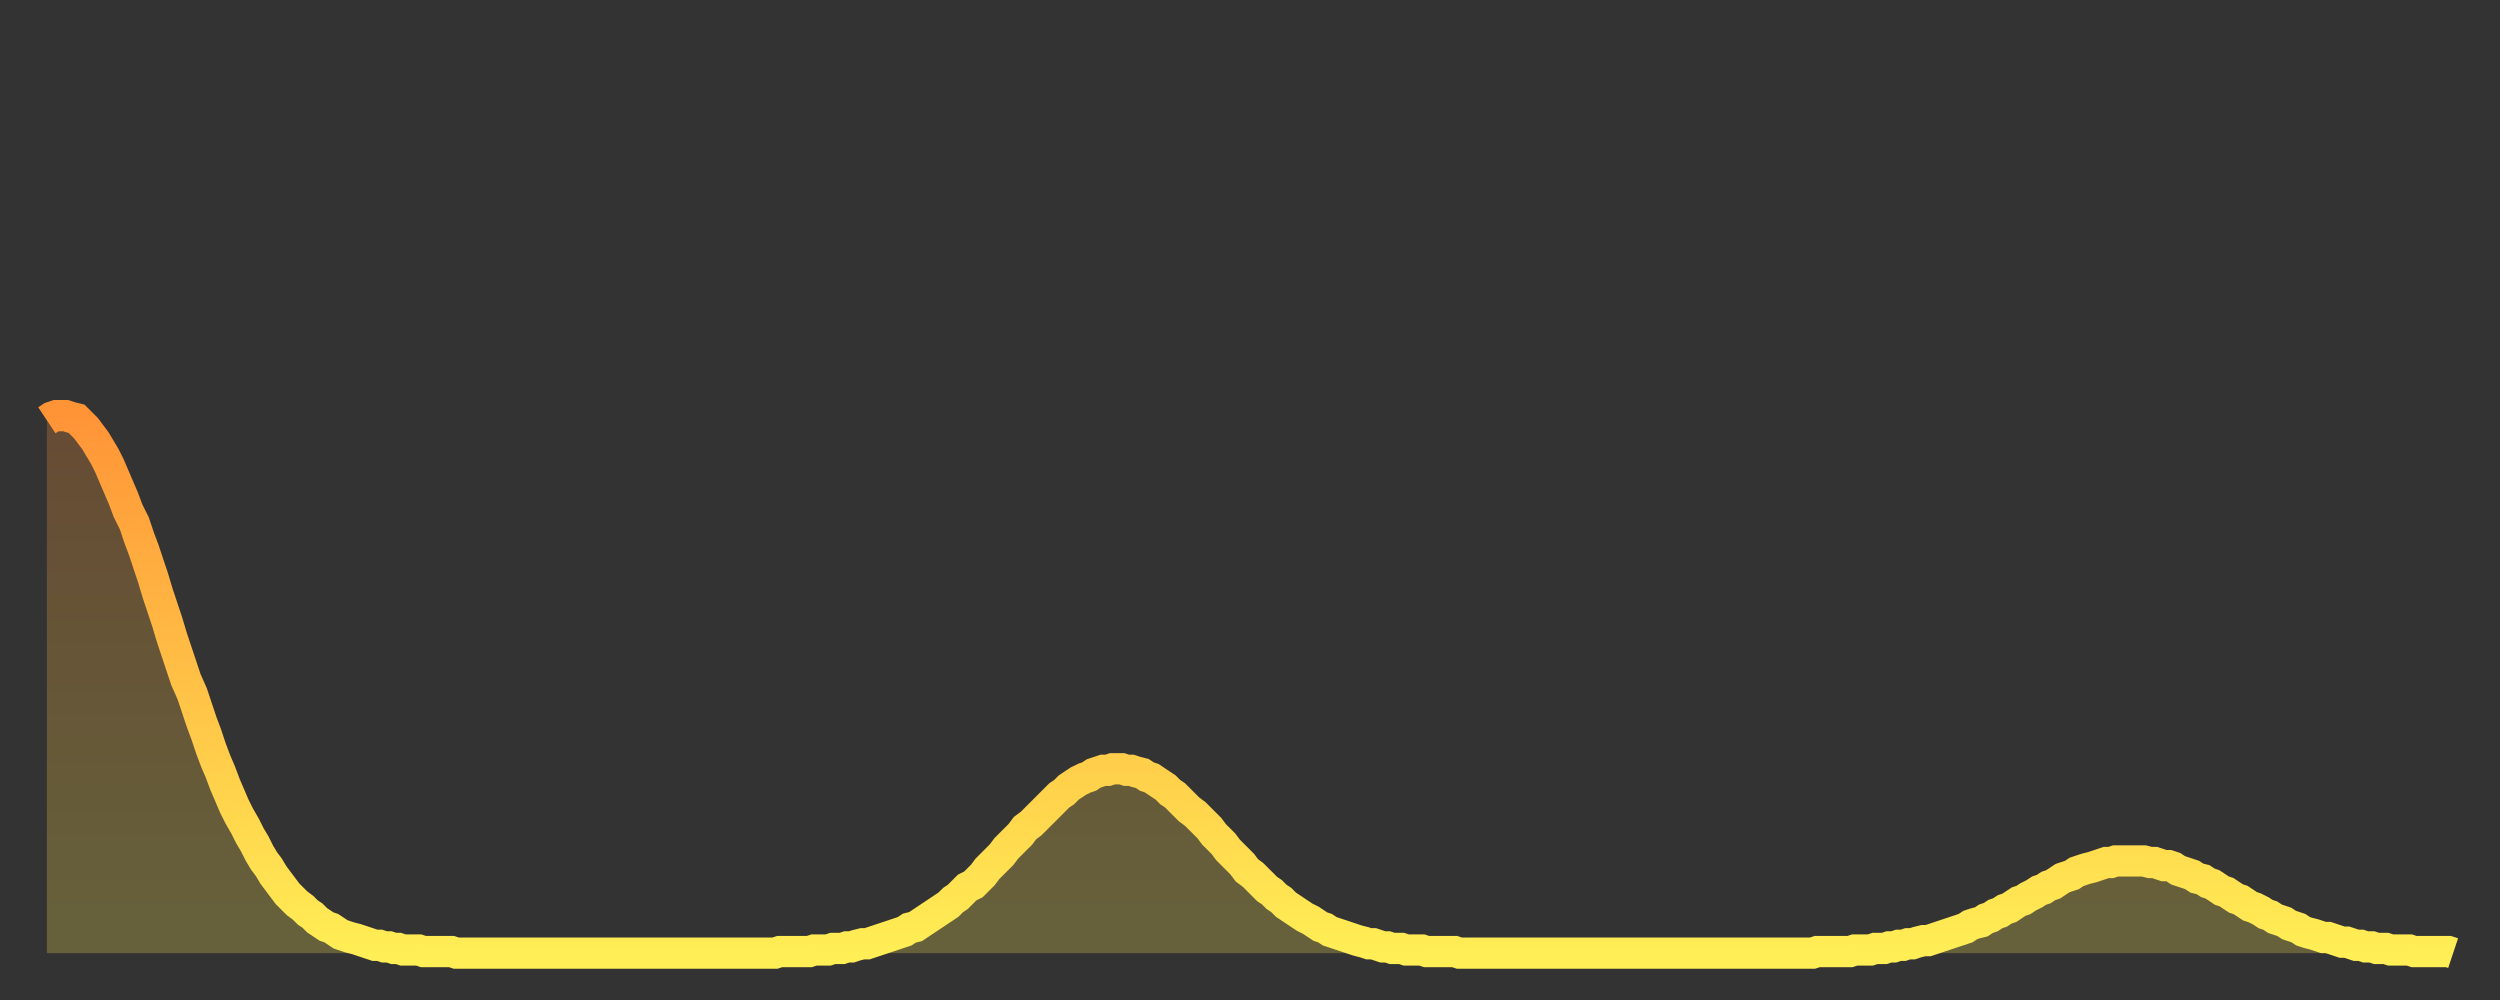<?xml version="1.0" encoding="utf-8" ?>
<svg baseProfile="full" height="64" version="1.1" width="160" xmlns="http://www.w3.org/2000/svg" xmlns:ev="http://www.w3.org/2001/xml-events" xmlns:xlink="http://www.w3.org/1999/xlink"><rect width="100%" height="100%" fill="#333333" stroke="none"/><defs><linearGradient id="id77998" x1="0" x2="0" y1="0" y2="1"><stop offset="0%" stop-color="#ff9437" /><stop offset="50%" stop-color="#ffc146" /><stop offset="100%" stop-color="#ffee55" /></linearGradient></defs><g transform="translate(3,3)"><g><path d="M 0.0 23.9 0.3 23.7 0.6 23.6 0.9 23.6 1.2 23.6 1.5 23.7 1.9 23.8 2.2 24.1 2.5 24.4 2.8 24.8 3.1 25.2 3.4 25.7 3.7 26.2 4.0 26.8 4.3 27.5 4.6 28.2 4.9 28.9 5.2 29.7 5.6 30.5 5.9 31.4 6.2 32.2 6.5 33.1 6.8 34.0 7.1 35.0 7.4 35.9 7.7 36.8 8.0 37.8 8.3 38.7 8.6 39.6 8.9 40.5 9.3 41.4 9.6 42.3 9.9 43.2 10.2 44.0 10.5 44.9 10.8 45.7 11.1 46.4 11.4 47.2 11.7 47.9 12.0 48.6 12.3 49.2 12.7 49.9 13.0 50.5 13.3 51.0 13.6 51.6 13.9 52.1 14.2 52.5 14.5 53.0 14.8 53.4 15.1 53.8 15.4 54.2 15.7 54.5 16.0 54.8 16.4 55.1 16.7 55.4 17.0 55.6 17.3 55.9 17.6 56.1 17.9 56.3 18.2 56.4 18.5 56.6 18.8 56.8 19.1 56.9 19.4 57.0 19.8 57.1 20.1 57.2 20.4 57.3 20.7 57.4 21.0 57.5 21.3 57.5 21.6 57.6 21.9 57.6 22.2 57.7 22.5 57.7 22.8 57.8 23.1 57.8 23.5 57.8 23.8 57.8 24.1 57.9 24.4 57.9 24.7 57.9 25.0 57.9 25.3 57.9 25.6 57.9 25.9 57.9 26.2 58.0 26.5 58.0 26.8 58.0 27.2 58.0 27.5 58.0 27.8 58.0 28.1 58.0 28.4 58.0 28.7 58.0 29.0 58.0 29.3 58.0 29.6 58.0 29.9 58.0 30.2 58.0 30.6 58.0 30.9 58.0 31.2 58.0 31.5 58.0 31.8 58.0 32.1 58.0 32.4 58.0 32.7 58.0 33.0 58.0 33.3 58.0 33.6 58.0 33.9 58.0 34.3 58.0 34.6 58.0 34.9 58.0 35.2 58.0 35.5 58.0 35.8 58.0 36.1 58.0 36.4 58.0 36.7 58.0 37.0 58.0 37.3 58.0 37.7 58.0 38.0 58.0 38.3 58.0 38.6 58.0 38.9 58.0 39.2 58.0 39.5 58.0 39.8 58.0 40.1 58.0 40.4 58.0 40.7 58.0 41.0 58.0 41.4 58.0 41.7 58.0 42.0 58.0 42.3 58.0 42.6 58.0 42.9 58.0 43.2 58.0 43.5 58.0 43.8 58.0 44.1 58.0 44.4 58.0 44.7 58.0 45.1 58.0 45.4 58.0 45.7 58.0 46.0 58.0 46.3 58.0 46.6 58.0 46.9 57.9 47.2 57.9 47.5 57.9 47.8 57.9 48.1 57.9 48.5 57.9 48.8 57.9 49.1 57.8 49.4 57.8 49.7 57.8 50.0 57.8 50.3 57.7 50.6 57.7 50.9 57.7 51.2 57.6 51.5 57.6 51.8 57.5 52.2 57.4 52.5 57.4 52.8 57.3 53.1 57.2 53.4 57.1 53.7 57.0 54.0 56.9 54.3 56.8 54.6 56.7 54.9 56.6 55.2 56.4 55.6 56.3 55.9 56.1 56.2 55.9 56.5 55.7 56.8 55.5 57.1 55.3 57.4 55.1 57.7 54.9 58.0 54.6 58.3 54.4 58.6 54.1 58.9 53.8 59.3 53.6 59.6 53.3 59.9 53.0 60.2 52.6 60.5 52.3 60.8 52.0 61.1 51.7 61.4 51.3 61.7 51.0 62.0 50.7 62.3 50.4 62.6 50.0 63.0 49.7 63.3 49.4 63.6 49.1 63.9 48.8 64.2 48.5 64.5 48.2 64.8 47.9 65.1 47.7 65.4 47.4 65.7 47.2 66.0 47.0 66.4 46.8 66.7 46.7 67.0 46.5 67.3 46.4 67.6 46.3 67.9 46.3 68.2 46.2 68.5 46.2 68.8 46.2 69.1 46.3 69.4 46.3 69.7 46.4 70.1 46.5 70.4 46.7 70.7 46.8 71.0 47.0 71.3 47.2 71.6 47.4 71.9 47.7 72.2 47.9 72.5 48.2 72.8 48.5 73.1 48.8 73.5 49.1 73.8 49.4 74.1 49.7 74.4 50.0 74.7 50.4 75.0 50.7 75.3 51.0 75.6 51.4 75.9 51.7 76.2 52.0 76.5 52.3 76.8 52.7 77.2 53.0 77.5 53.3 77.8 53.6 78.1 53.9 78.4 54.1 78.7 54.4 79.0 54.6 79.3 54.9 79.6 55.1 79.9 55.3 80.2 55.5 80.5 55.7 80.9 55.9 81.2 56.1 81.5 56.3 81.8 56.4 82.1 56.6 82.4 56.7 82.7 56.8 83.0 56.9 83.3 57.0 83.6 57.1 83.9 57.2 84.3 57.3 84.6 57.4 84.9 57.4 85.2 57.5 85.5 57.6 85.8 57.6 86.1 57.7 86.4 57.7 86.7 57.7 87.0 57.8 87.3 57.8 87.6 57.8 88.0 57.8 88.3 57.9 88.6 57.9 88.9 57.9 89.2 57.9 89.5 57.9 89.8 57.9 90.1 57.9 90.4 58.0 90.7 58.0 91.0 58.0 91.4 58.0 91.7 58.0 92.0 58.0 92.3 58.0 92.6 58.0 92.9 58.0 93.2 58.0 93.5 58.0 93.8 58.0 94.1 58.0 94.4 58.0 94.7 58.0 95.1 58.0 95.4 58.0 95.7 58.0 96.0 58.0 96.3 58.0 96.6 58.0 96.9 58.0 97.2 58.0 97.5 58.0 97.8 58.0 98.1 58.0 98.4 58.0 98.8 58.0 99.1 58.0 99.4 58.0 99.7 58.0 100.0 58.0 100.3 58.0 100.6 58.0 100.9 58.0 101.2 58.0 101.5 58.0 101.8 58.0 102.2 58.0 102.5 58.0 102.8 58.0 103.1 58.0 103.4 58.0 103.7 58.0 104.0 58.0 104.3 58.0 104.6 58.0 104.9 58.0 105.2 58.0 105.5 58.0 105.9 58.0 106.2 58.0 106.5 58.0 106.8 58.0 107.1 58.0 107.4 58.0 107.7 58.0 108.0 58.0 108.3 58.0 108.6 58.0 108.9 58.0 109.3 58.0 109.6 58.0 109.9 58.0 110.2 58.0 110.5 58.0 110.8 58.0 111.1 58.0 111.4 58.0 111.7 58.0 112.0 58.0 112.3 58.0 112.6 58.0 113.0 58.0 113.3 57.9 113.6 57.9 113.9 57.9 114.2 57.9 114.5 57.9 114.8 57.9 115.1 57.9 115.4 57.9 115.7 57.8 116.0 57.8 116.3 57.8 116.7 57.8 117.0 57.7 117.3 57.7 117.6 57.7 117.9 57.6 118.2 57.6 118.5 57.5 118.8 57.5 119.1 57.4 119.4 57.4 119.7 57.3 120.1 57.2 120.4 57.2 120.7 57.1 121.0 57.0 121.3 56.9 121.6 56.8 121.9 56.7 122.2 56.6 122.5 56.5 122.8 56.4 123.1 56.2 123.4 56.1 123.8 56.0 124.1 55.8 124.4 55.7 124.7 55.5 125.0 55.4 125.3 55.2 125.6 55.1 125.9 54.9 126.2 54.7 126.5 54.6 126.8 54.4 127.2 54.2 127.5 54.0 127.8 53.9 128.1 53.7 128.4 53.6 128.7 53.4 129.0 53.2 129.3 53.1 129.6 53.0 129.9 52.8 130.2 52.7 130.5 52.6 130.9 52.5 131.2 52.4 131.5 52.3 131.8 52.2 132.1 52.2 132.4 52.1 132.7 52.1 133.0 52.1 133.3 52.1 133.6 52.1 133.9 52.1 134.2 52.1 134.6 52.2 134.9 52.2 135.2 52.3 135.5 52.4 135.8 52.4 136.1 52.5 136.4 52.7 136.7 52.8 137.0 52.9 137.3 53.0 137.6 53.2 138.0 53.3 138.3 53.5 138.6 53.6 138.9 53.8 139.2 54.0 139.5 54.1 139.8 54.3 140.1 54.5 140.4 54.6 140.7 54.8 141.0 55.0 141.3 55.1 141.7 55.3 142.0 55.5 142.3 55.6 142.6 55.8 142.9 55.9 143.2 56.0 143.5 56.2 143.8 56.3 144.1 56.4 144.4 56.6 144.7 56.7 145.1 56.8 145.4 56.9 145.7 57.0 146.0 57.0 146.3 57.1 146.6 57.2 146.9 57.3 147.2 57.3 147.5 57.4 147.8 57.5 148.1 57.5 148.4 57.6 148.8 57.6 149.1 57.7 149.4 57.7 149.7 57.7 150.0 57.8 150.3 57.8 150.6 57.8 150.9 57.8 151.2 57.8 151.5 57.9 151.8 57.9 152.1 57.9 152.5 57.9 152.8 57.9 153.1 57.9 153.4 57.9 153.7 57.9 154.0 58.0" fill="none" id="graph-curve" opacity="1" stroke="url(#id77998)" stroke-width="2" /><path d="M 0 58 L 0.0 23.9 0.3 23.7 0.6 23.6 0.9 23.6 1.2 23.6 1.5 23.7 1.9 23.8 2.2 24.1 2.5 24.4 2.8 24.8 3.1 25.2 3.4 25.7 3.7 26.2 4.0 26.8 4.3 27.5 4.6 28.2 4.9 28.9 5.2 29.7 5.6 30.5 5.9 31.4 6.2 32.2 6.5 33.1 6.8 34.0 7.1 35.0 7.4 35.9 7.7 36.8 8.0 37.8 8.3 38.7 8.6 39.6 8.9 40.5 9.3 41.4 9.6 42.3 9.9 43.2 10.2 44.0 10.5 44.9 10.8 45.7 11.1 46.4 11.4 47.2 11.7 47.9 12.0 48.6 12.3 49.2 12.7 49.9 13.0 50.5 13.3 51.0 13.6 51.6 13.9 52.1 14.2 52.5 14.5 53.0 14.8 53.4 15.1 53.8 15.4 54.2 15.7 54.5 16.0 54.8 16.4 55.1 16.7 55.4 17.0 55.6 17.3 55.9 17.6 56.1 17.9 56.3 18.2 56.4 18.5 56.6 18.8 56.8 19.1 56.9 19.4 57.0 19.8 57.1 20.1 57.2 20.4 57.3 20.7 57.4 21.0 57.5 21.3 57.5 21.6 57.6 21.9 57.6 22.2 57.7 22.5 57.7 22.8 57.8 23.1 57.8 23.5 57.8 23.8 57.8 24.1 57.9 24.4 57.9 24.7 57.9 25.0 57.9 25.3 57.9 25.6 57.9 25.9 57.9 26.2 58.0 26.5 58.0 26.8 58.0 27.2 58.0 27.5 58.0 27.8 58.0 28.1 58.0 28.4 58.0 28.7 58.0 29.0 58.0 29.3 58.0 29.6 58.0 29.9 58.0 30.2 58.0 30.6 58.0 30.9 58.0 31.2 58.0 31.5 58.0 31.8 58.0 32.1 58.0 32.4 58.0 32.7 58.0 33.0 58.0 33.3 58.0 33.6 58.0 33.9 58.0 34.3 58.0 34.6 58.0 34.9 58.0 35.2 58.0 35.5 58.0 35.8 58.0 36.1 58.0 36.4 58.0 36.7 58.0 37.0 58.0 37.3 58.0 37.7 58.0 38.0 58.0 38.3 58.0 38.6 58.0 38.9 58.0 39.2 58.0 39.5 58.0 39.8 58.0 40.1 58.0 40.4 58.0 40.7 58.0 41.0 58.0 41.4 58.0 41.7 58.0 42.0 58.0 42.3 58.0 42.6 58.0 42.9 58.0 43.2 58.0 43.5 58.0 43.8 58.0 44.1 58.0 44.4 58.0 44.7 58.0 45.1 58.0 45.4 58.0 45.7 58.0 46.0 58.0 46.3 58.0 46.6 58.0 46.9 57.9 47.2 57.9 47.5 57.9 47.8 57.9 48.1 57.9 48.5 57.9 48.8 57.9 49.1 57.8 49.4 57.8 49.7 57.8 50.0 57.8 50.3 57.7 50.6 57.7 50.9 57.7 51.2 57.6 51.5 57.6 51.8 57.5 52.2 57.4 52.5 57.4 52.8 57.3 53.1 57.2 53.4 57.1 53.7 57.0 54.0 56.9 54.3 56.8 54.6 56.7 54.9 56.6 55.2 56.4 55.6 56.3 55.9 56.1 56.2 55.9 56.5 55.7 56.8 55.5 57.1 55.3 57.4 55.1 57.7 54.9 58.0 54.6 58.3 54.4 58.6 54.1 58.9 53.8 59.3 53.6 59.6 53.3 59.9 53.0 60.2 52.6 60.5 52.3 60.8 52.0 61.1 51.7 61.4 51.3 61.7 51.0 62.0 50.7 62.3 50.4 62.6 50.0 63.0 49.7 63.3 49.4 63.6 49.1 63.9 48.8 64.2 48.5 64.5 48.2 64.8 47.9 65.1 47.7 65.4 47.4 65.7 47.2 66.0 47.0 66.4 46.8 66.7 46.7 67.0 46.5 67.3 46.4 67.6 46.3 67.9 46.3 68.2 46.2 68.5 46.2 68.8 46.2 69.1 46.3 69.4 46.3 69.7 46.4 70.1 46.5 70.4 46.7 70.7 46.8 71.0 47.0 71.3 47.2 71.6 47.4 71.9 47.7 72.2 47.9 72.5 48.2 72.8 48.5 73.1 48.8 73.5 49.1 73.8 49.4 74.1 49.7 74.4 50.0 74.7 50.4 75.0 50.7 75.3 51.0 75.6 51.4 75.9 51.7 76.2 52.0 76.5 52.3 76.8 52.7 77.2 53.0 77.5 53.3 77.8 53.6 78.1 53.9 78.4 54.1 78.7 54.4 79.0 54.6 79.3 54.9 79.6 55.1 79.9 55.3 80.2 55.5 80.5 55.7 80.9 55.9 81.2 56.1 81.5 56.3 81.8 56.4 82.1 56.6 82.4 56.7 82.7 56.8 83.0 56.9 83.3 57.0 83.6 57.1 83.9 57.2 84.3 57.3 84.6 57.4 84.9 57.4 85.2 57.5 85.5 57.6 85.8 57.6 86.1 57.7 86.4 57.7 86.7 57.7 87.0 57.8 87.3 57.8 87.6 57.8 88.0 57.8 88.3 57.9 88.6 57.9 88.9 57.9 89.2 57.9 89.5 57.9 89.8 57.9 90.1 57.9 90.4 58.0 90.7 58.0 91.0 58.0 91.4 58.0 91.7 58.0 92.0 58.0 92.3 58.0 92.6 58.0 92.9 58.0 93.2 58.0 93.5 58.0 93.8 58.0 94.1 58.0 94.4 58.0 94.7 58.0 95.1 58.0 95.4 58.0 95.7 58.0 96.0 58.0 96.3 58.0 96.6 58.0 96.9 58.0 97.2 58.0 97.5 58.0 97.8 58.0 98.1 58.0 98.4 58.0 98.8 58.0 99.1 58.0 99.4 58.0 99.7 58.0 100.0 58.0 100.3 58.0 100.6 58.0 100.9 58.0 101.2 58.0 101.5 58.0 101.8 58.0 102.2 58.0 102.5 58.0 102.8 58.0 103.1 58.0 103.4 58.0 103.7 58.0 104.0 58.0 104.3 58.0 104.6 58.0 104.9 58.0 105.2 58.0 105.5 58.0 105.9 58.0 106.2 58.0 106.5 58.0 106.8 58.0 107.1 58.0 107.4 58.0 107.7 58.0 108.0 58.0 108.3 58.0 108.6 58.0 108.9 58.0 109.3 58.0 109.6 58.0 109.9 58.0 110.2 58.0 110.5 58.0 110.8 58.0 111.1 58.0 111.4 58.0 111.7 58.0 112.0 58.0 112.3 58.0 112.6 58.0 113.0 58.0 113.3 57.9 113.6 57.9 113.9 57.9 114.2 57.9 114.5 57.9 114.8 57.9 115.1 57.9 115.4 57.9 115.7 57.8 116.0 57.8 116.3 57.8 116.7 57.8 117.0 57.7 117.3 57.7 117.6 57.7 117.9 57.6 118.2 57.6 118.5 57.5 118.8 57.5 119.1 57.4 119.4 57.4 119.7 57.3 120.1 57.2 120.4 57.2 120.7 57.1 121.0 57.0 121.3 56.9 121.6 56.8 121.9 56.7 122.2 56.6 122.5 56.5 122.8 56.4 123.1 56.2 123.4 56.1 123.8 56.0 124.1 55.8 124.4 55.7 124.7 55.5 125.0 55.4 125.3 55.2 125.6 55.1 125.9 54.9 126.2 54.7 126.5 54.6 126.8 54.4 127.2 54.2 127.5 54.0 127.8 53.9 128.1 53.7 128.4 53.6 128.7 53.4 129.0 53.2 129.3 53.1 129.6 53.0 129.9 52.8 130.2 52.7 130.5 52.6 130.9 52.5 131.2 52.4 131.5 52.3 131.8 52.2 132.1 52.2 132.4 52.1 132.7 52.1 133.0 52.1 133.3 52.1 133.6 52.1 133.9 52.1 134.2 52.1 134.6 52.2 134.9 52.2 135.2 52.3 135.5 52.4 135.8 52.4 136.1 52.5 136.4 52.7 136.7 52.8 137.0 52.9 137.3 53.0 137.6 53.2 138.0 53.3 138.3 53.5 138.6 53.6 138.9 53.8 139.2 54.0 139.5 54.1 139.8 54.3 140.1 54.5 140.4 54.6 140.7 54.8 141.0 55.0 141.3 55.1 141.7 55.3 142.0 55.5 142.3 55.6 142.6 55.8 142.9 55.9 143.2 56.0 143.5 56.2 143.8 56.3 144.1 56.4 144.4 56.6 144.7 56.7 145.1 56.8 145.4 56.9 145.7 57.0 146.0 57.0 146.3 57.1 146.6 57.2 146.9 57.3 147.2 57.3 147.5 57.4 147.8 57.5 148.1 57.5 148.4 57.6 148.8 57.6 149.1 57.7 149.4 57.7 149.7 57.7 150.0 57.8 150.3 57.8 150.6 57.8 150.9 57.8 151.2 57.8 151.5 57.9 151.8 57.9 152.1 57.9 152.5 57.9 152.8 57.9 153.1 57.9 153.4 57.9 153.7 57.9 154.0 58.0 154 58" fill="url(#id77998)" fill-opacity=".25" id="graph-shadow" /></g></g></svg>